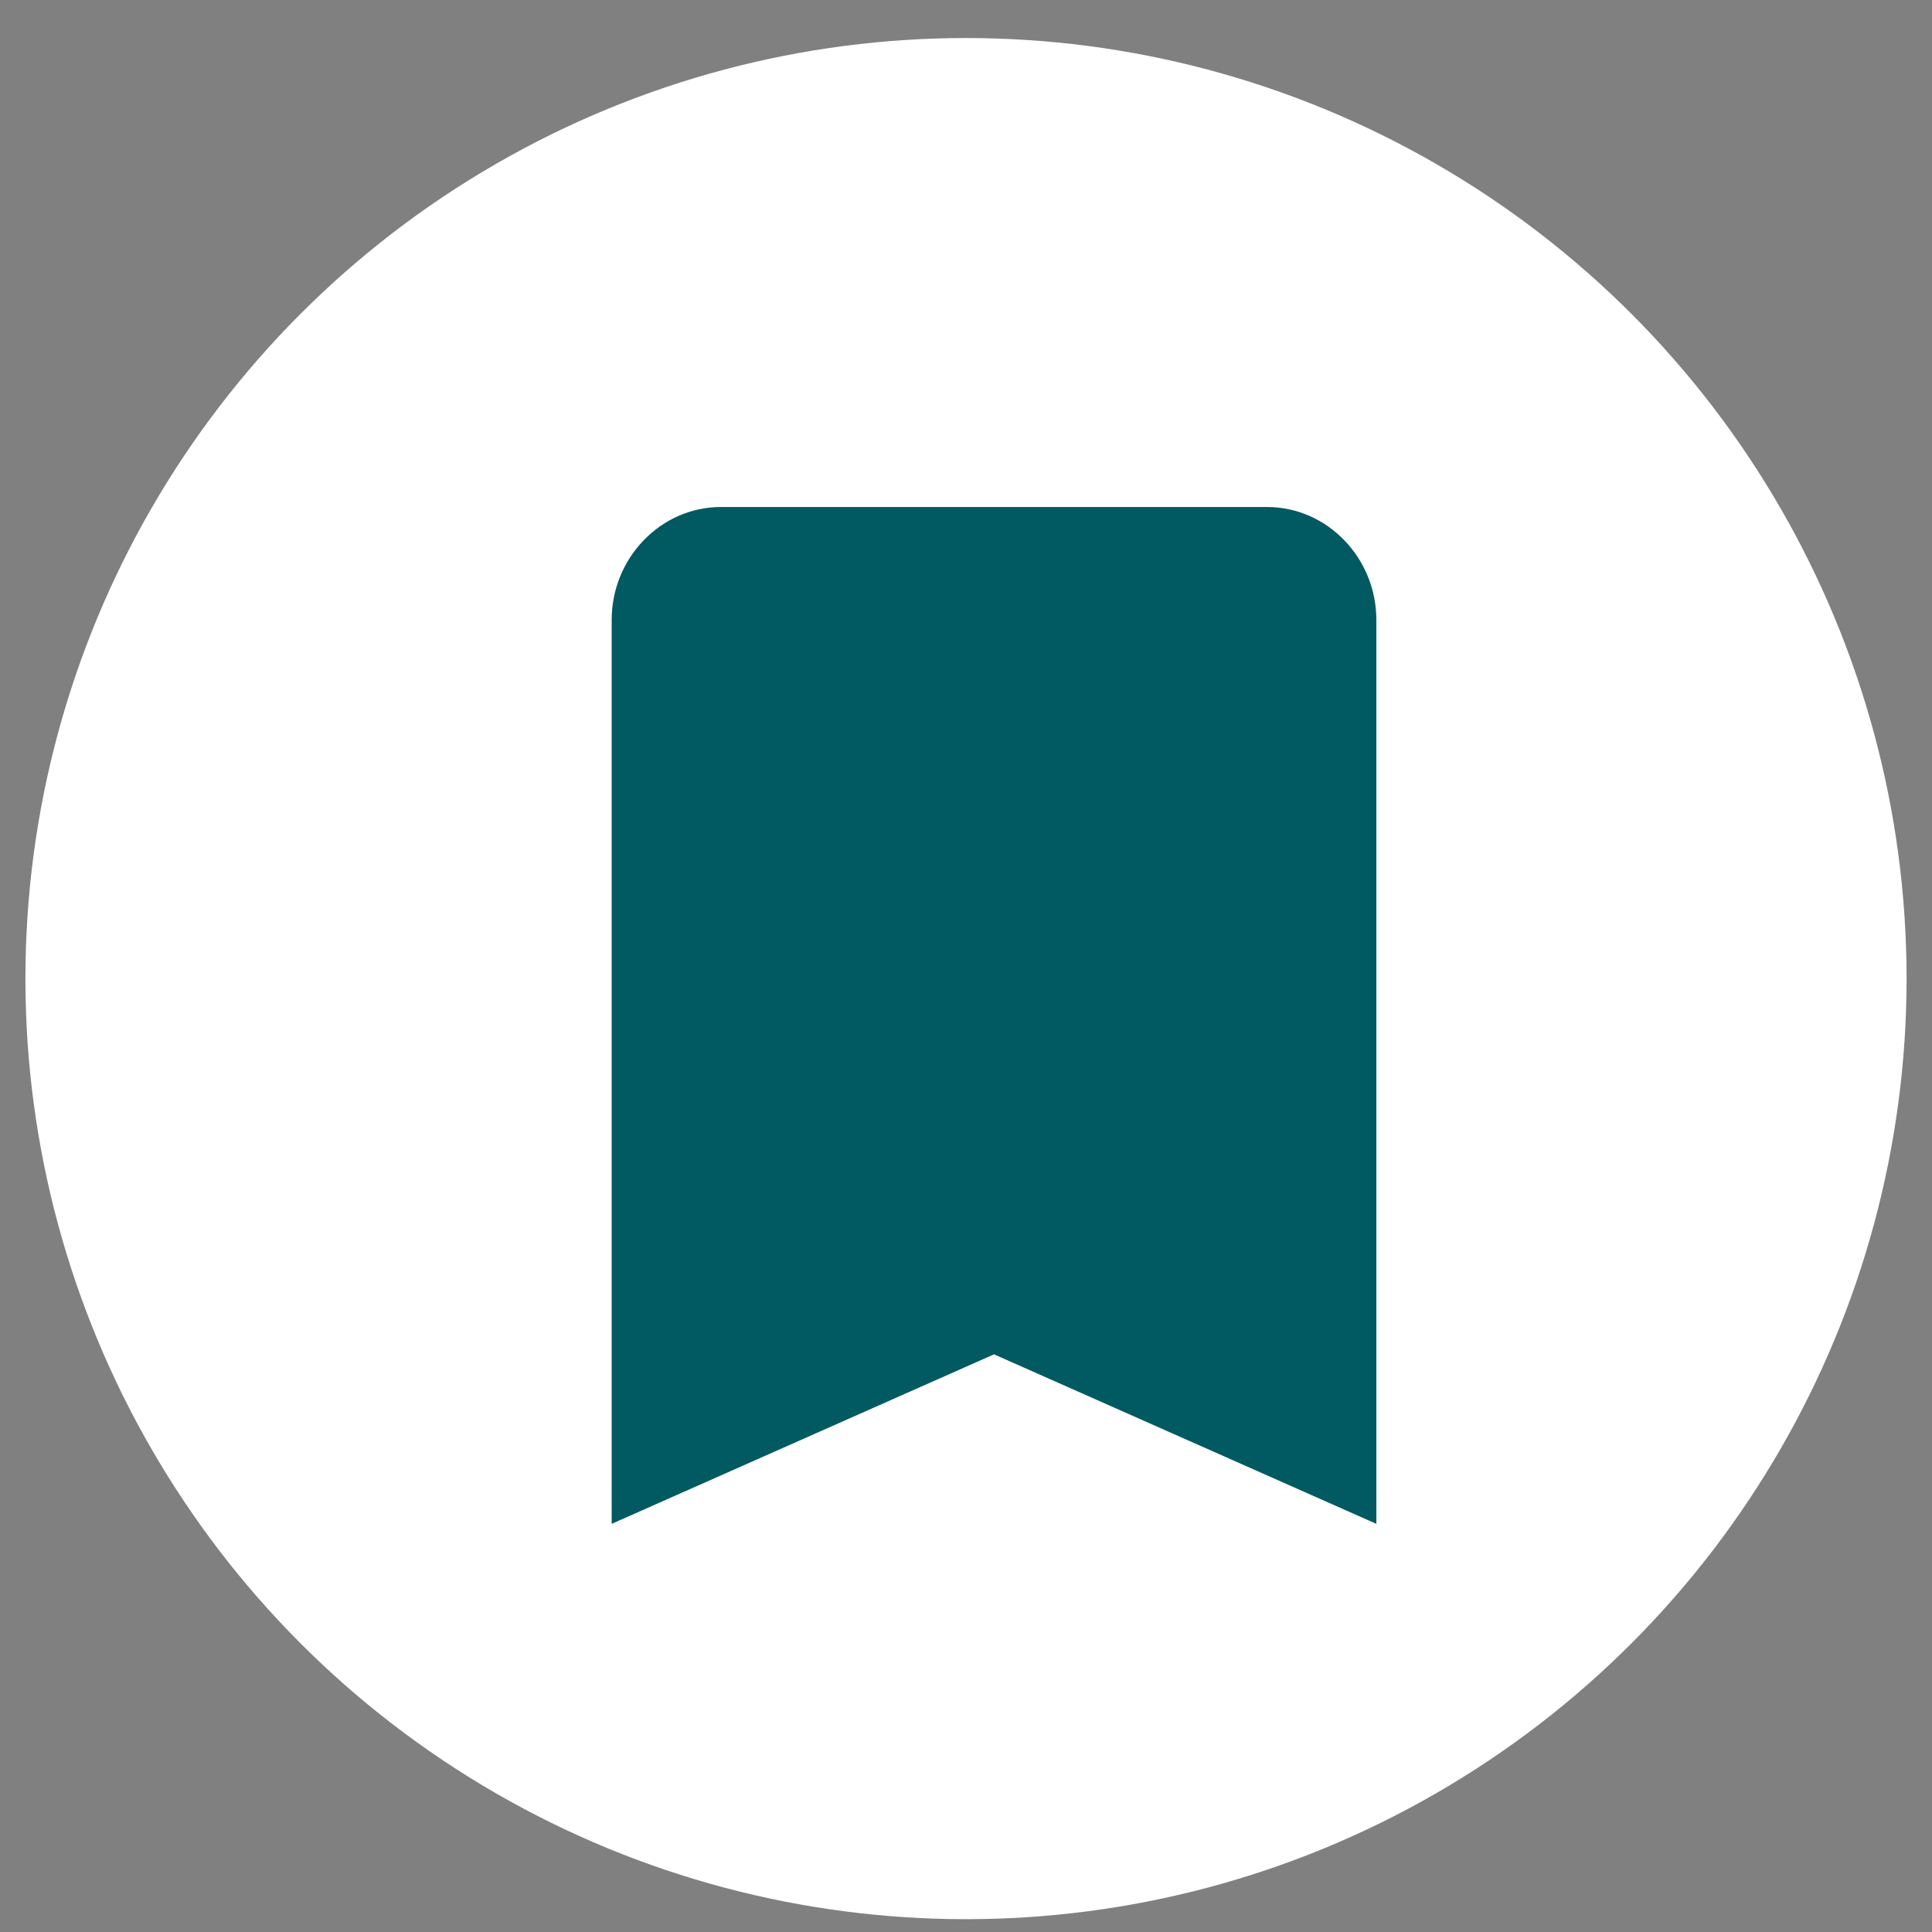 <svg width="38" height="38" viewBox="0 0 38 38" fill="none" xmlns="http://www.w3.org/2000/svg">
    <rect x="0" y="0" width="38" height="38" fill="#808080" stroke="none"/>
    <circle cx="19" cy="19.248" r="18.5" fill="#fff"/>
    <path d="M24.923 9.972H14.18c-1.182 0-2.149 1-2.149 2.222v17.778l7.52-3.334 7.52 3.334V12.194c0-1.222-.968-2.222-2.15-2.222z" fill="#015961"/>
</svg>
